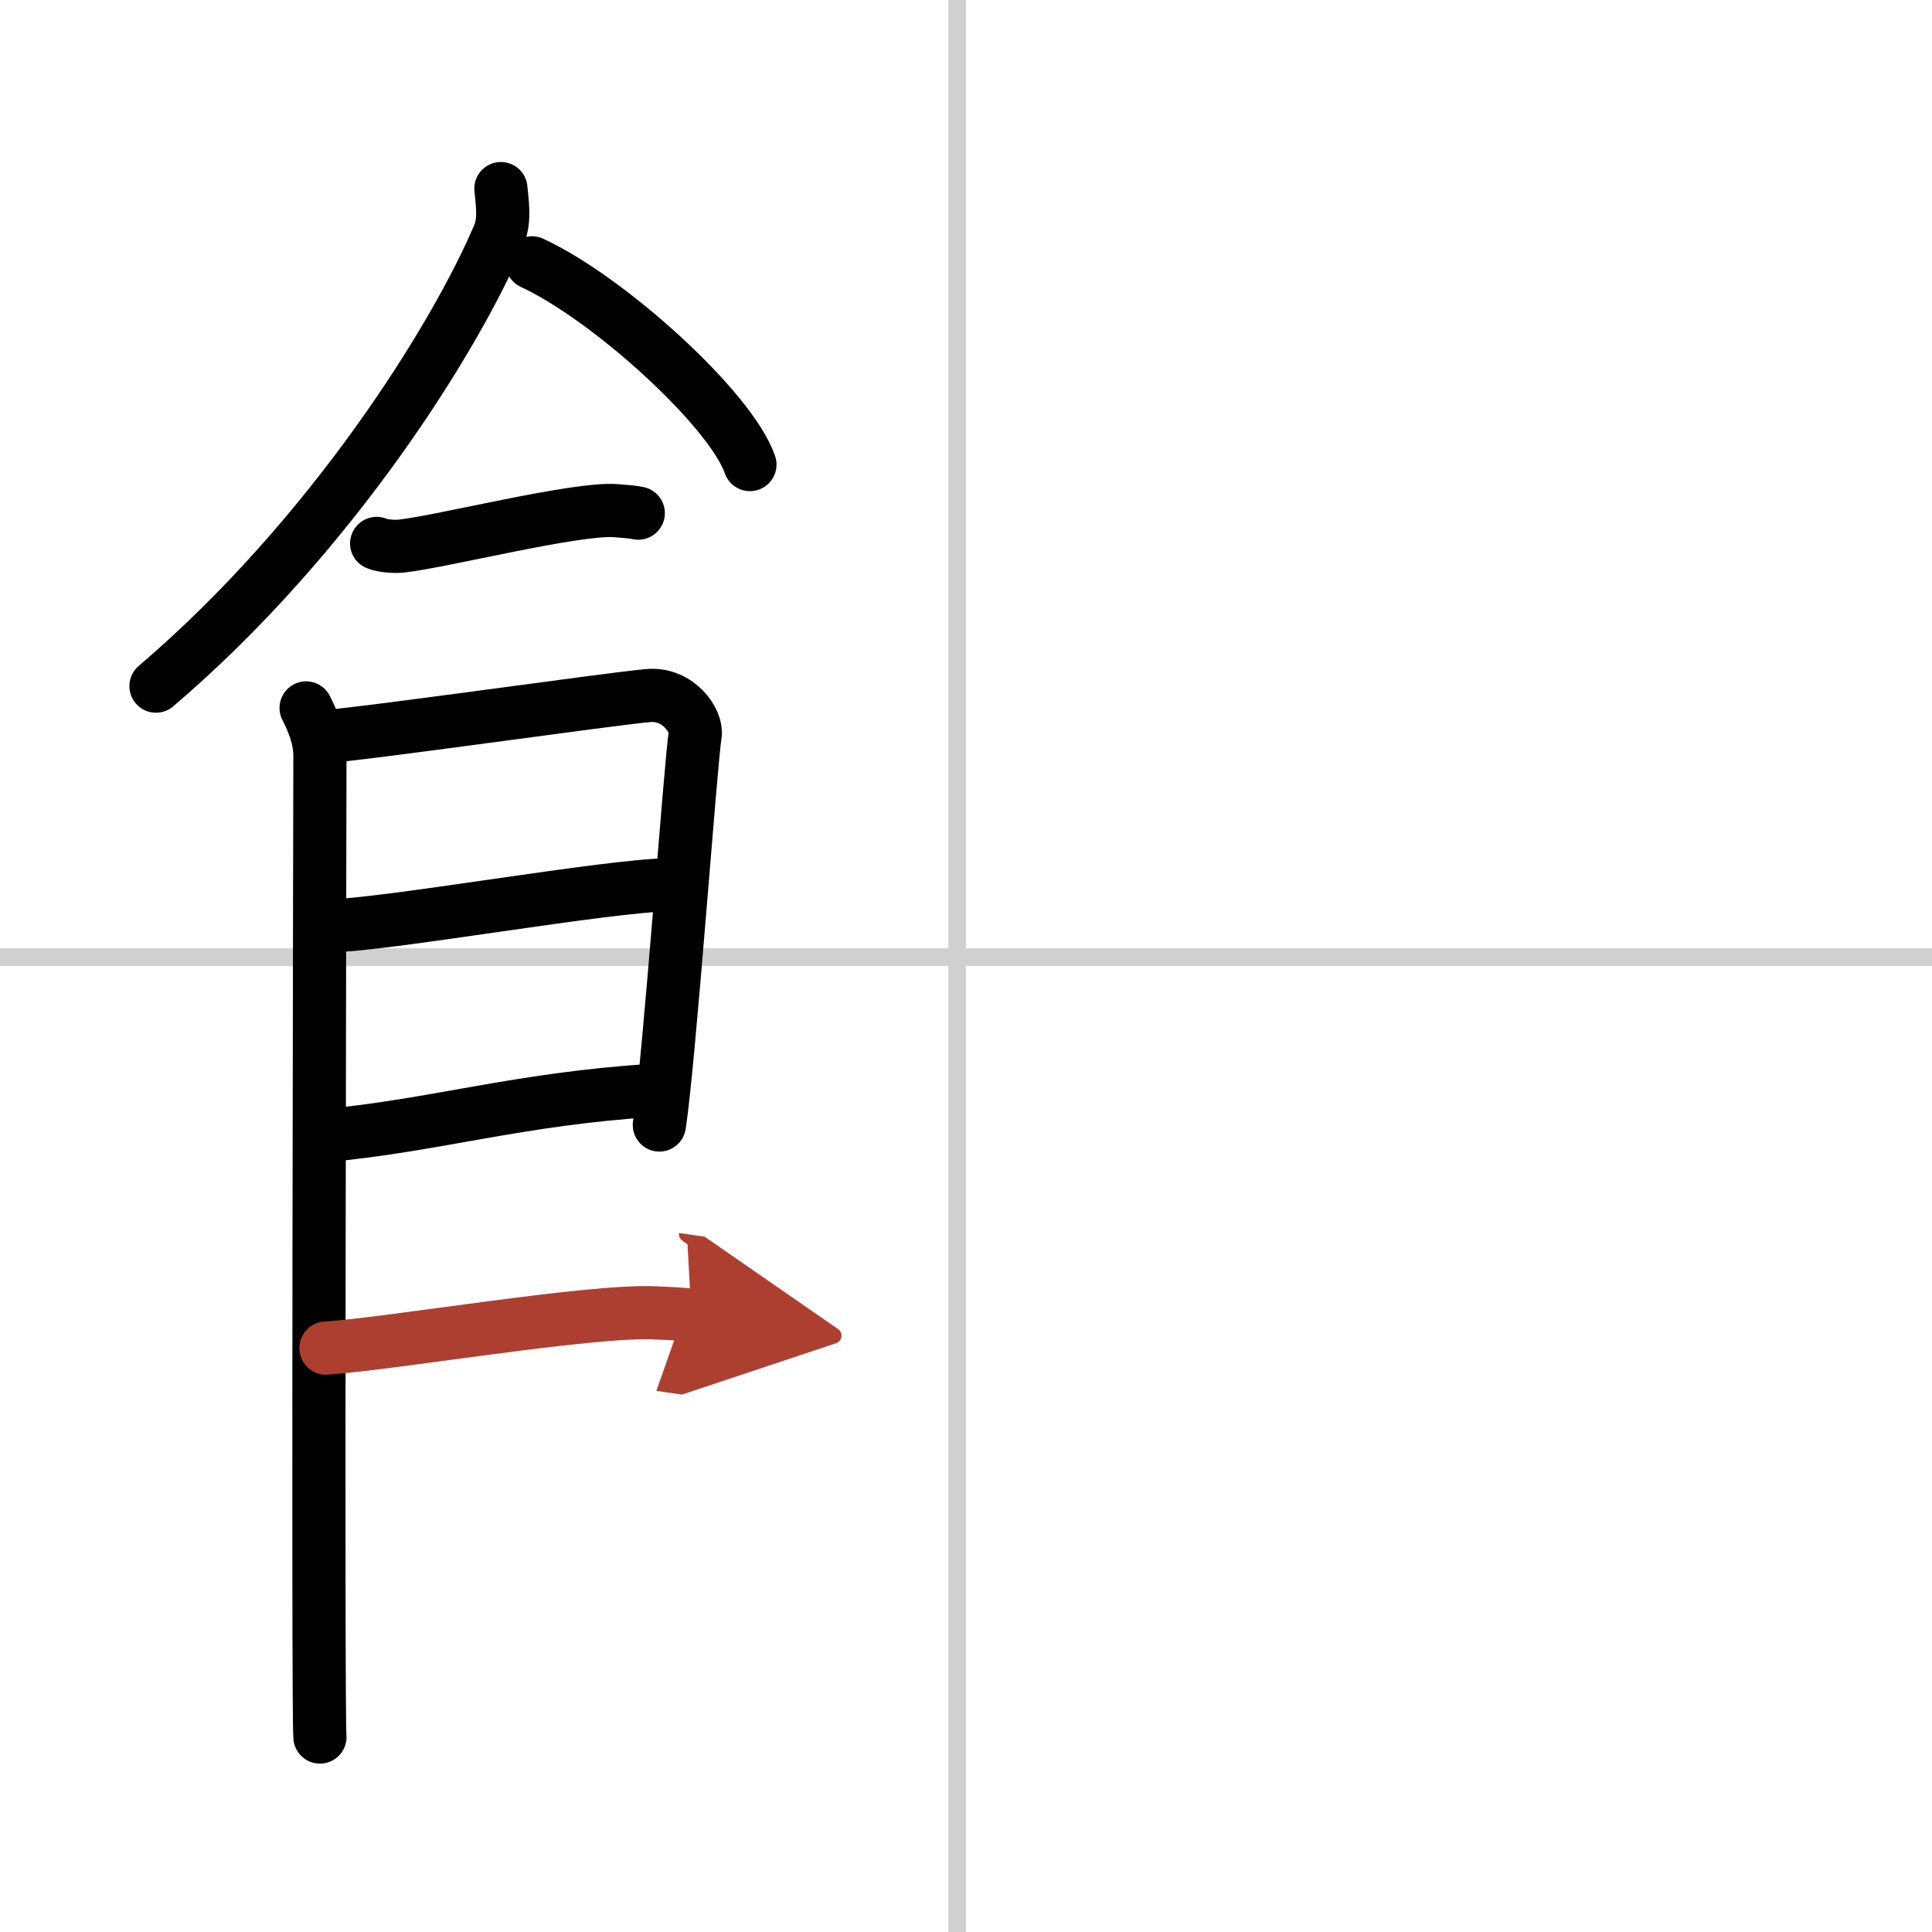 <svg width="400" height="400" viewBox="0 0 109 109" xmlns="http://www.w3.org/2000/svg"><defs><marker id="a" markerWidth="4" orient="auto" refX="1" refY="5" viewBox="0 0 10 10"><polyline points="0 0 10 5 0 10 1 5" fill="#ad3f31" stroke="#ad3f31"/></marker></defs><g fill="none" stroke="#000" stroke-linecap="round" stroke-linejoin="round" stroke-width="3"><rect width="100%" height="100%" fill="#fff" stroke="#fff"/><line x1="54" x2="54" y2="109" stroke="#d0d0d0" stroke-width="1"/><line x2="109" y1="54" y2="54" stroke="#d0d0d0" stroke-width="1"/><path d="m28.26 10.64c0.05 0.65 0.26 1.74-0.11 2.61-2.43 5.75-9.43 17-19.35 25.46"/><path d="m30.02 14.83c4.34 2.01 11.21 8.26 12.29 11.38"/><path d="m21.25 30.66c0.36 0.15 1.02 0.19 1.39 0.15 2.3-0.25 9.87-2.17 12.1-2 0.6 0.05 0.96 0.07 1.27 0.14"/><path d="m17.27 39.94c0.39 0.78 0.78 1.68 0.78 2.72s-0.13 54.29 0 55.34"/><path d="m18.19 41.57c2.2-0.13 16.41-2.17 18.42-2.33 1.67-0.13 2.74 1.45 2.61 2.22-0.26 1.57-1.47 18.54-2.02 22.01"/><path d="m18.58 52.23c2.97 0 15.86-2.31 19.22-2.31"/><path d="M18.44,64.06C24.5,63.5,29.25,62,36.79,61.52"/><path d="m18.39 76.06c3.73-0.25 14.96-2.17 18.57-1.99 0.97 0.04 1.56 0.07 2.05 0.14" marker-end="url(#a)" stroke="#ad3f31"/></g></svg>
